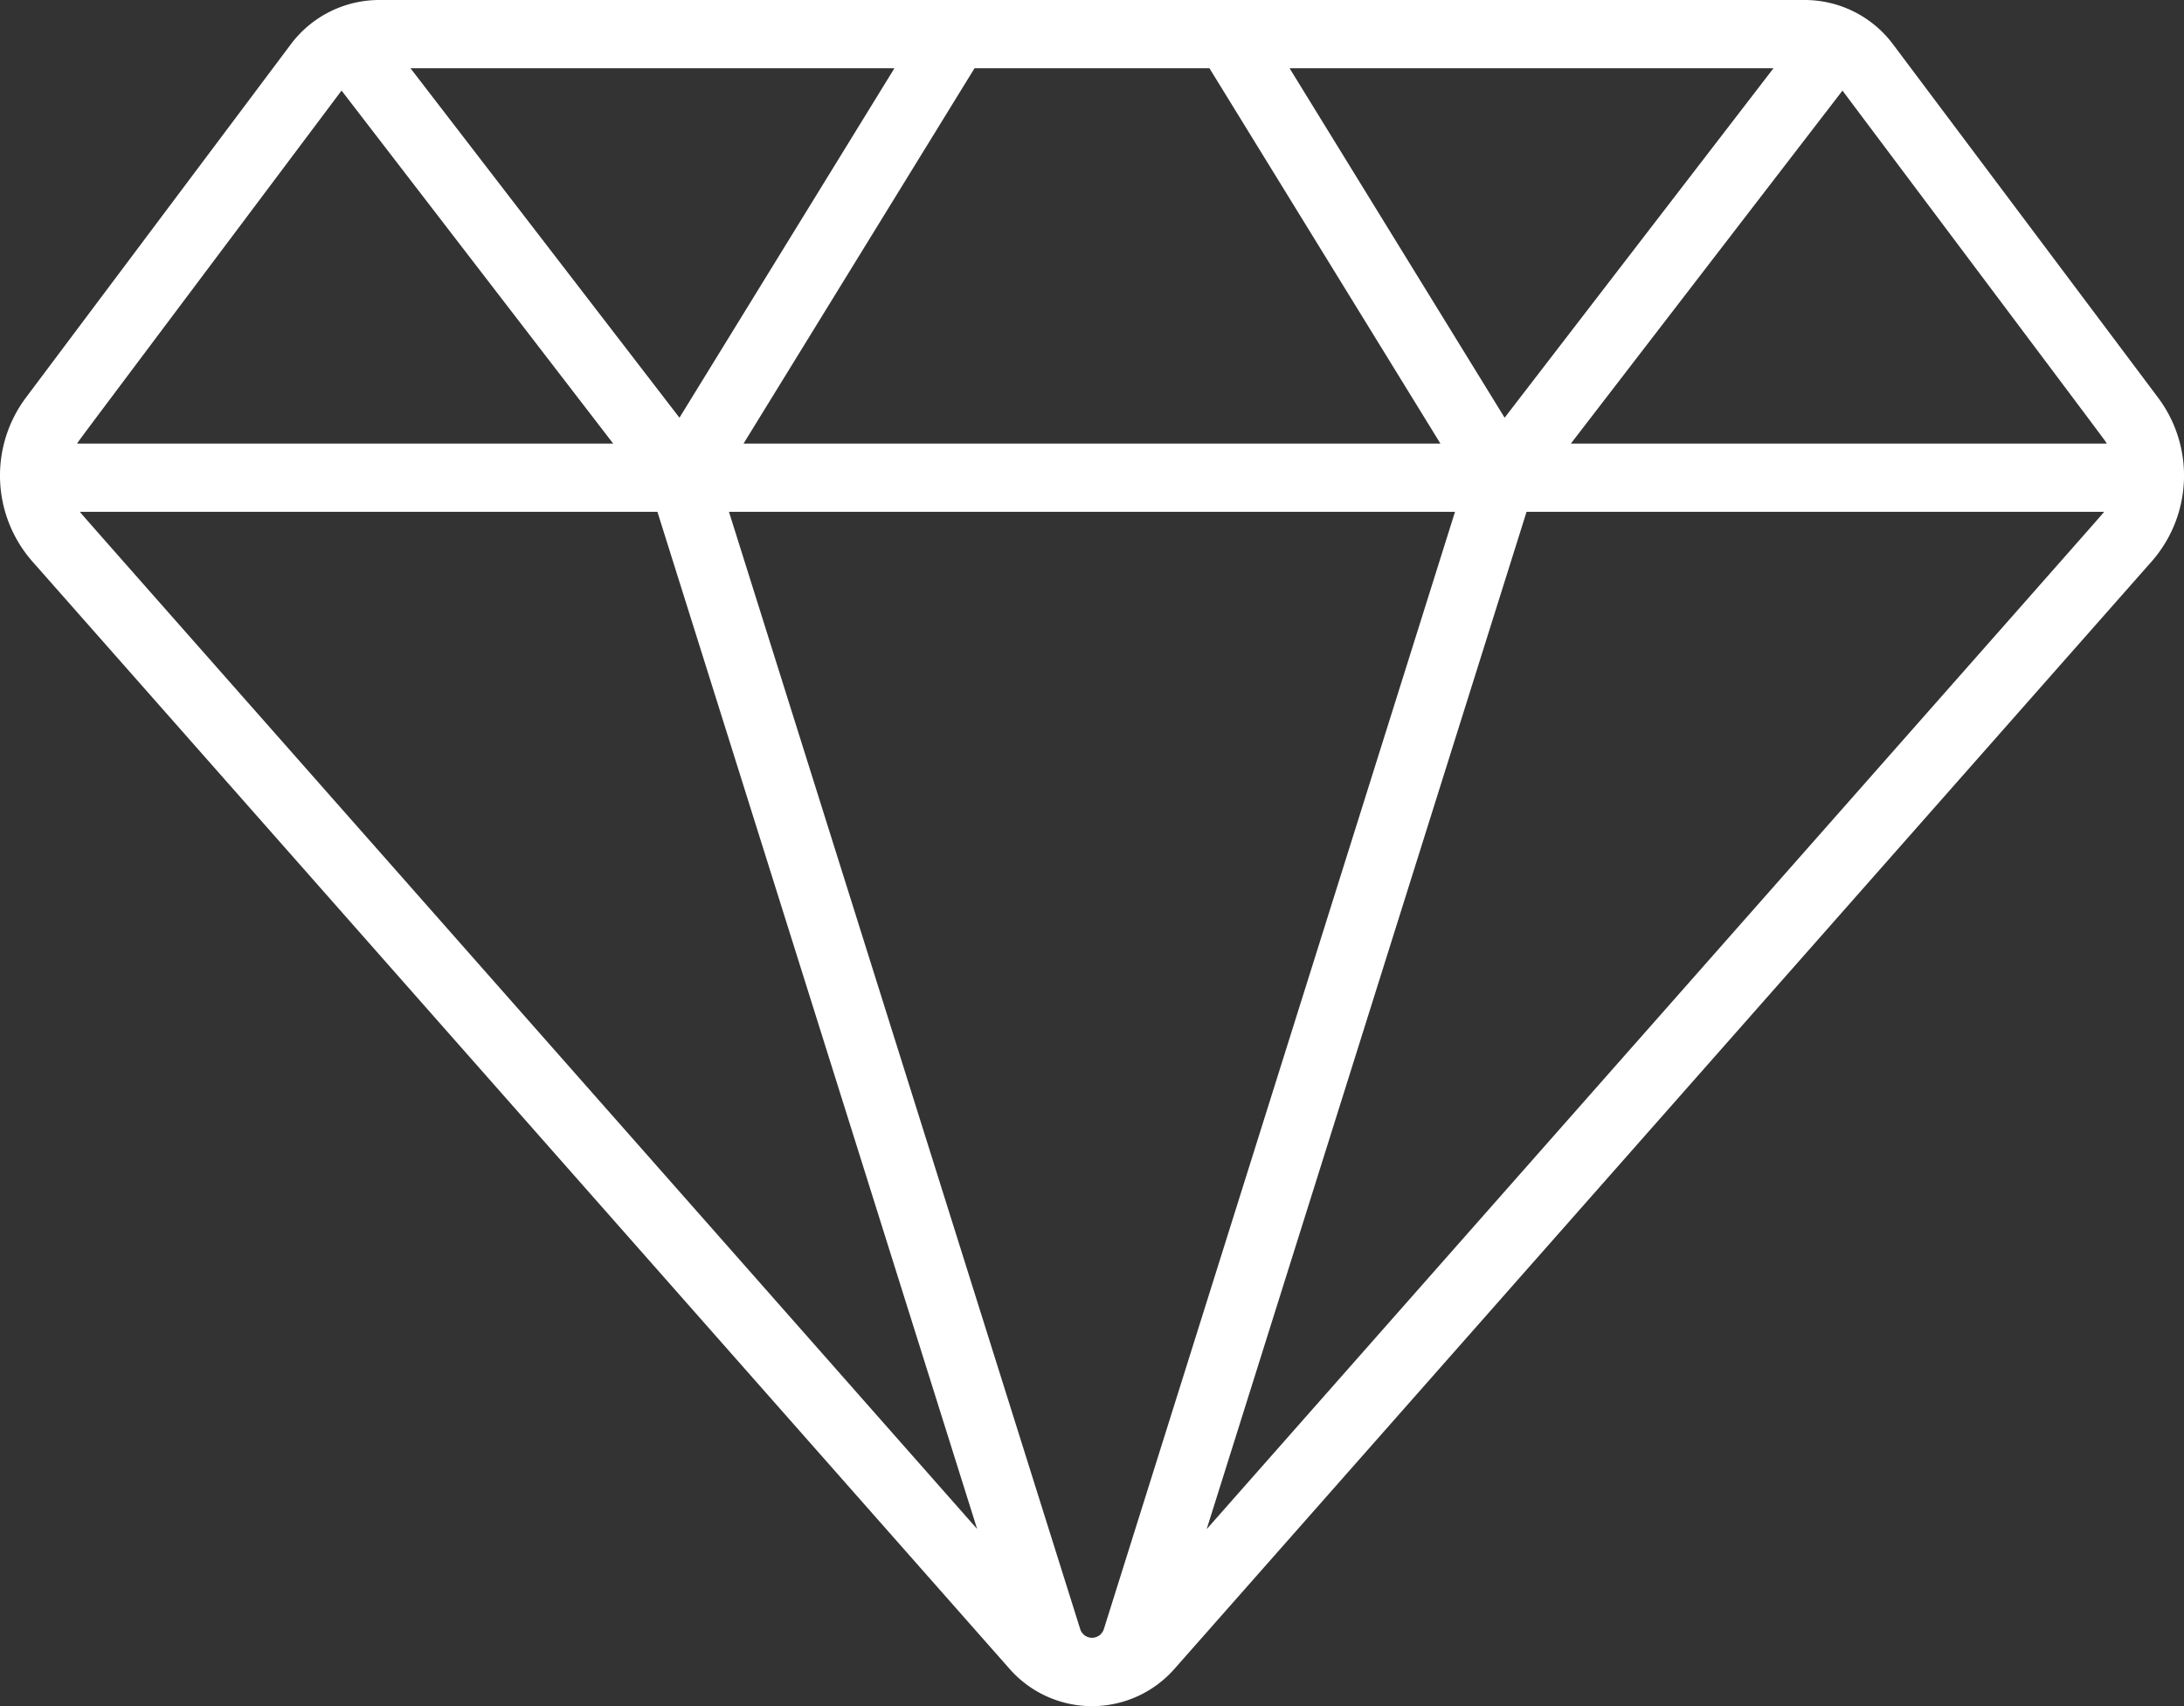 <svg xmlns="http://www.w3.org/2000/svg" width="74.238" height="58" viewBox="0 0 74.238 58">
  <rect x="0" y="0" width="74.238" height="58" fill="#333333" stroke="none"/>
  <g id="_04_Filing_Polishing" data-name="04_Filing/Polishing" transform="translate(-0.004 -16.24)">
    <path id="Path_528" data-name="Path 528" d="M73.358,125.514l-9.017-12.022A3.753,3.753,0,0,0,61.357,112H12.888A3.758,3.758,0,0,0,9.9,113.492L.887,125.514a4.424,4.424,0,0,0,.222,5.578l33.217,37.646a3.732,3.732,0,0,0,5.595,0l33.217-37.646A4.422,4.422,0,0,0,73.358,125.514Zm-1.74,1.566H53.4l9.233-12C72.133,127.748,71.524,126.925,71.618,127.08ZM37.524,167.386a.421.421,0,0,1-.8,0L24.783,129.4H49.462Zm3.591-53.066,7.852,12.76H25.278l7.852-12.76Zm2.724,0H60.288L51.149,126.2ZM23.1,126.2,13.957,114.32H30.407ZM11.614,115.079l9.233,12H2.627C2.721,126.925,2.115,127.743,11.614,115.079ZM2.723,129.4H22.351l10.867,34.576c-31.761-36-30.4-34.444-30.495-34.576Zm38.3,34.576L51.894,129.4H71.522C71.427,129.531,73.381,127.309,41.027,163.976Z" transform="translate(0 -95.76)" fill="#fff"/>
  </g>
</svg>
